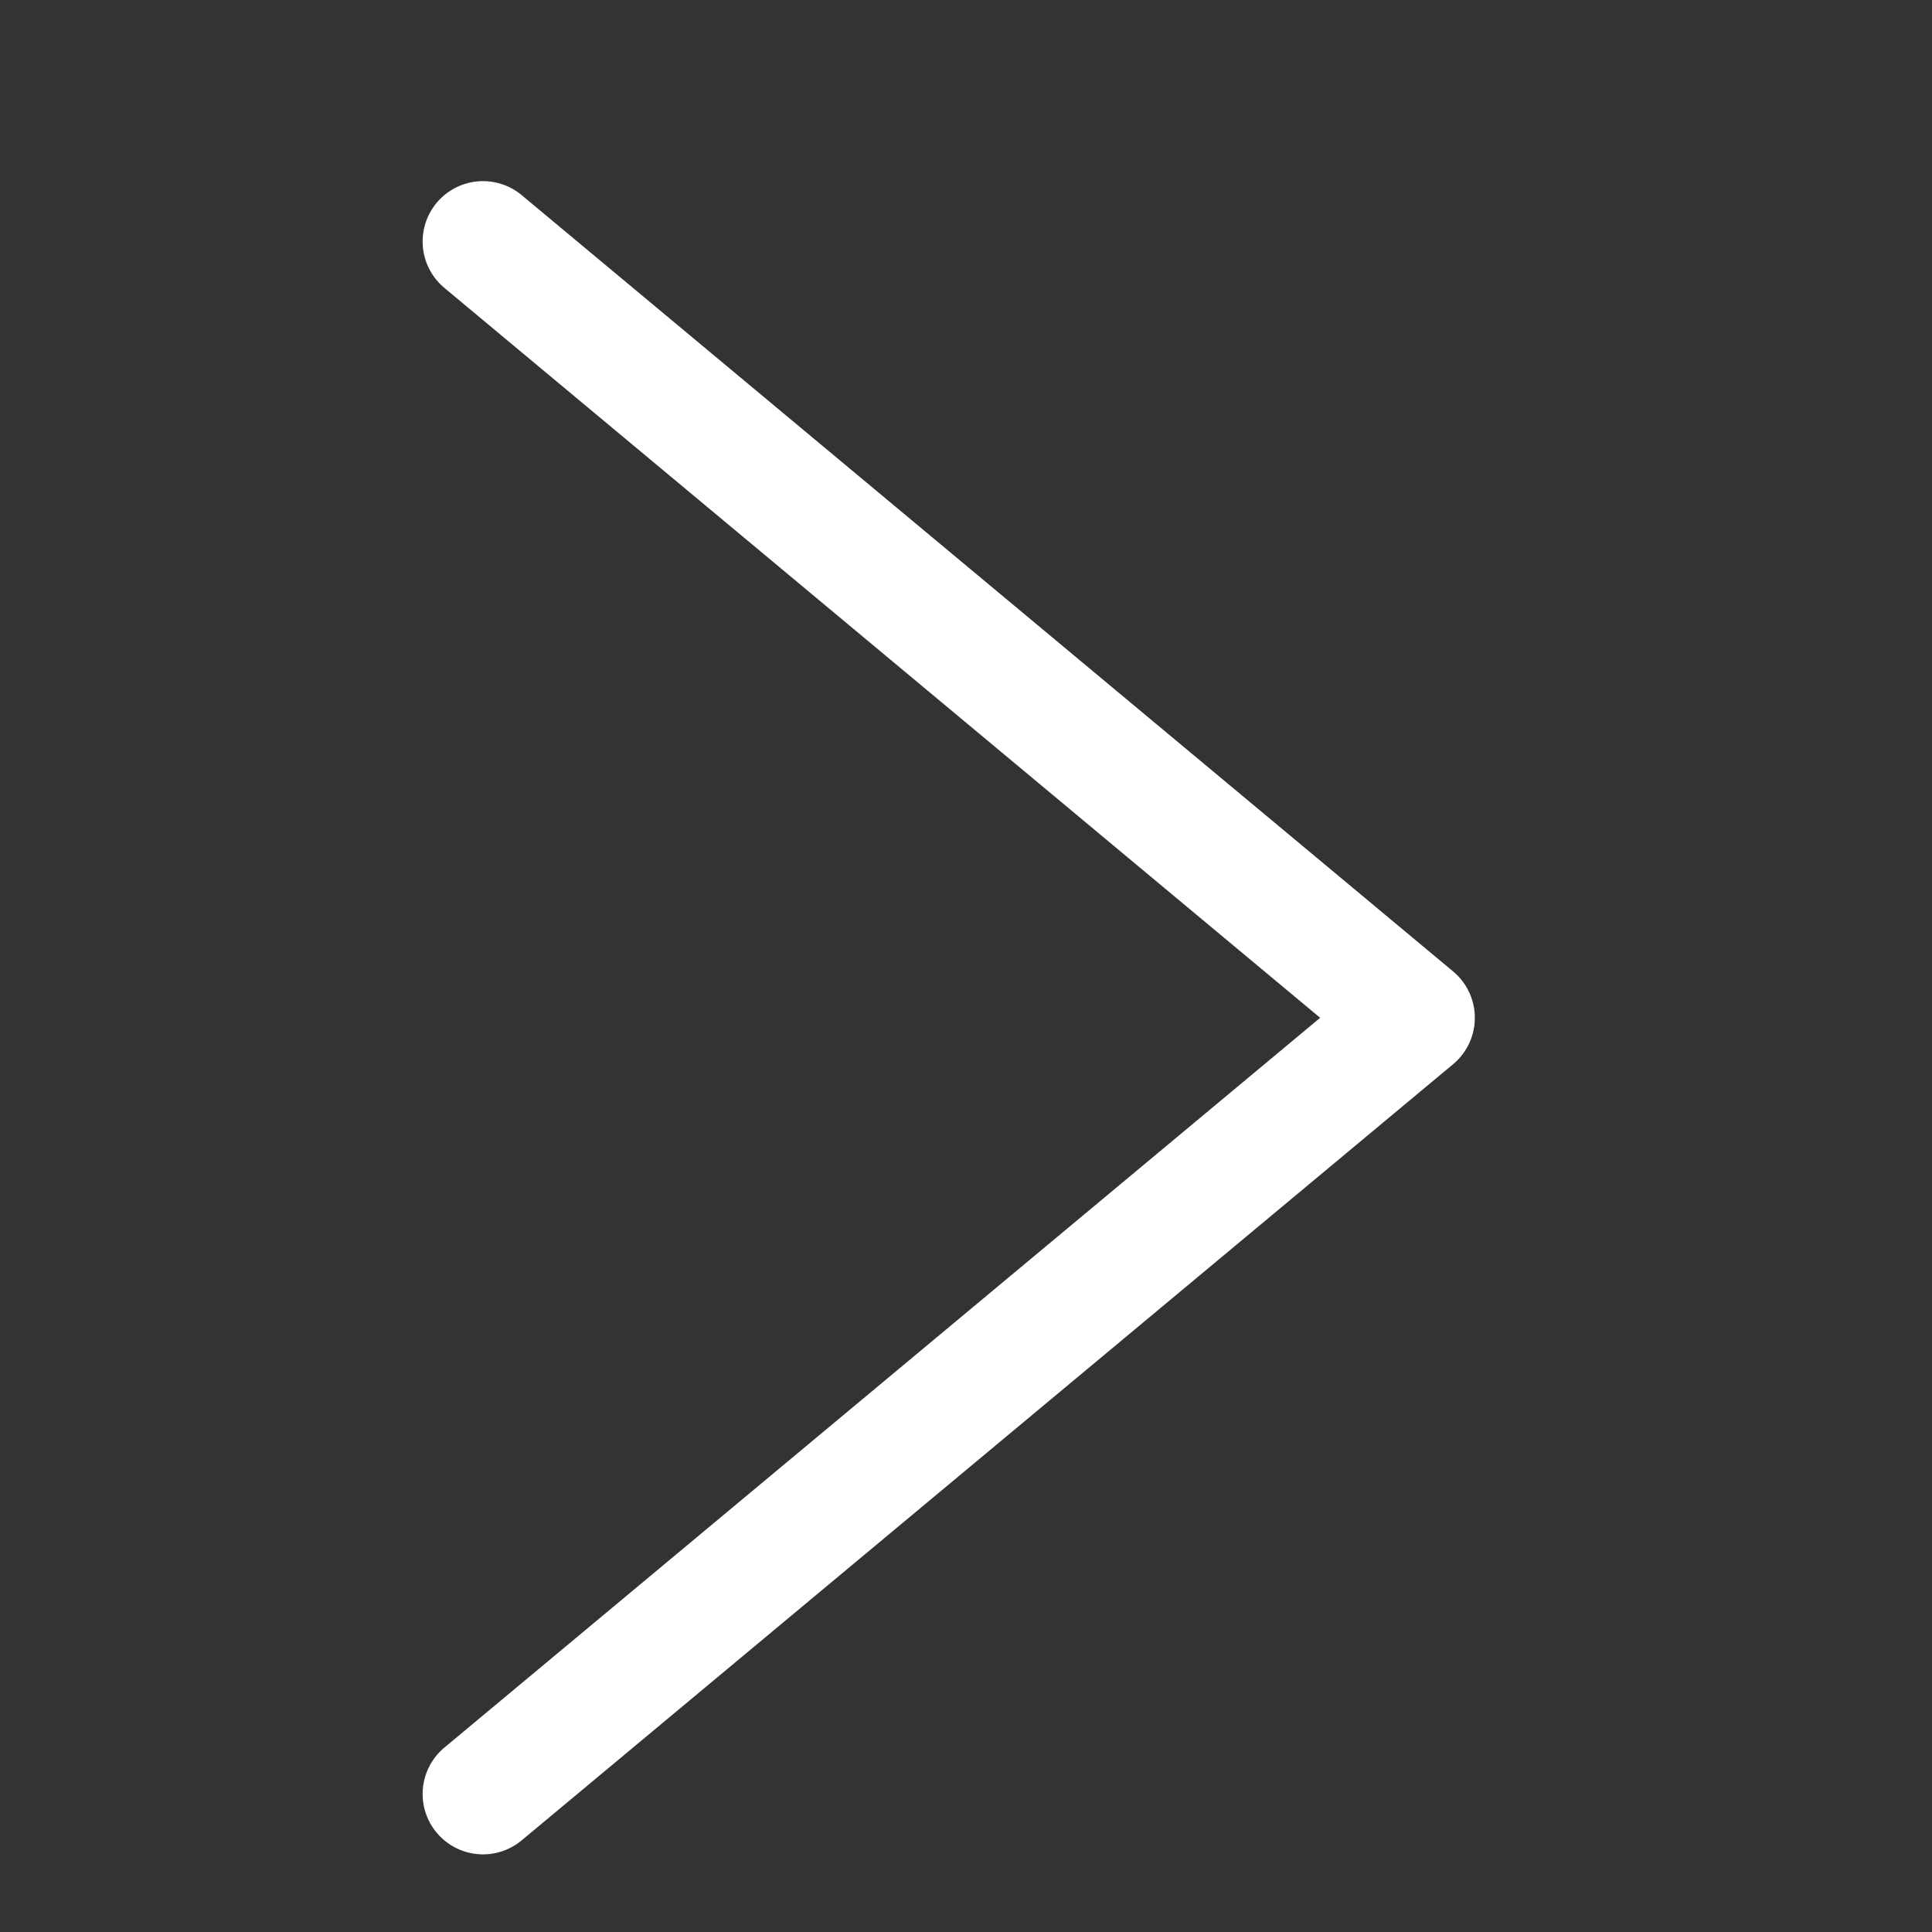 <svg width="16" height="16" viewBox="0 0 16 16" fill="none" xmlns="http://www.w3.org/2000/svg">
<rect x="0" y="0" width="16" height="16" fill="#333333" stroke="none"/>
<path d="M4 2L11.714 8.429L4 14.857" stroke="white" style="stroke:white;stroke-opacity:1;" stroke-linecap="round" stroke-linejoin="round"/>
</svg>
